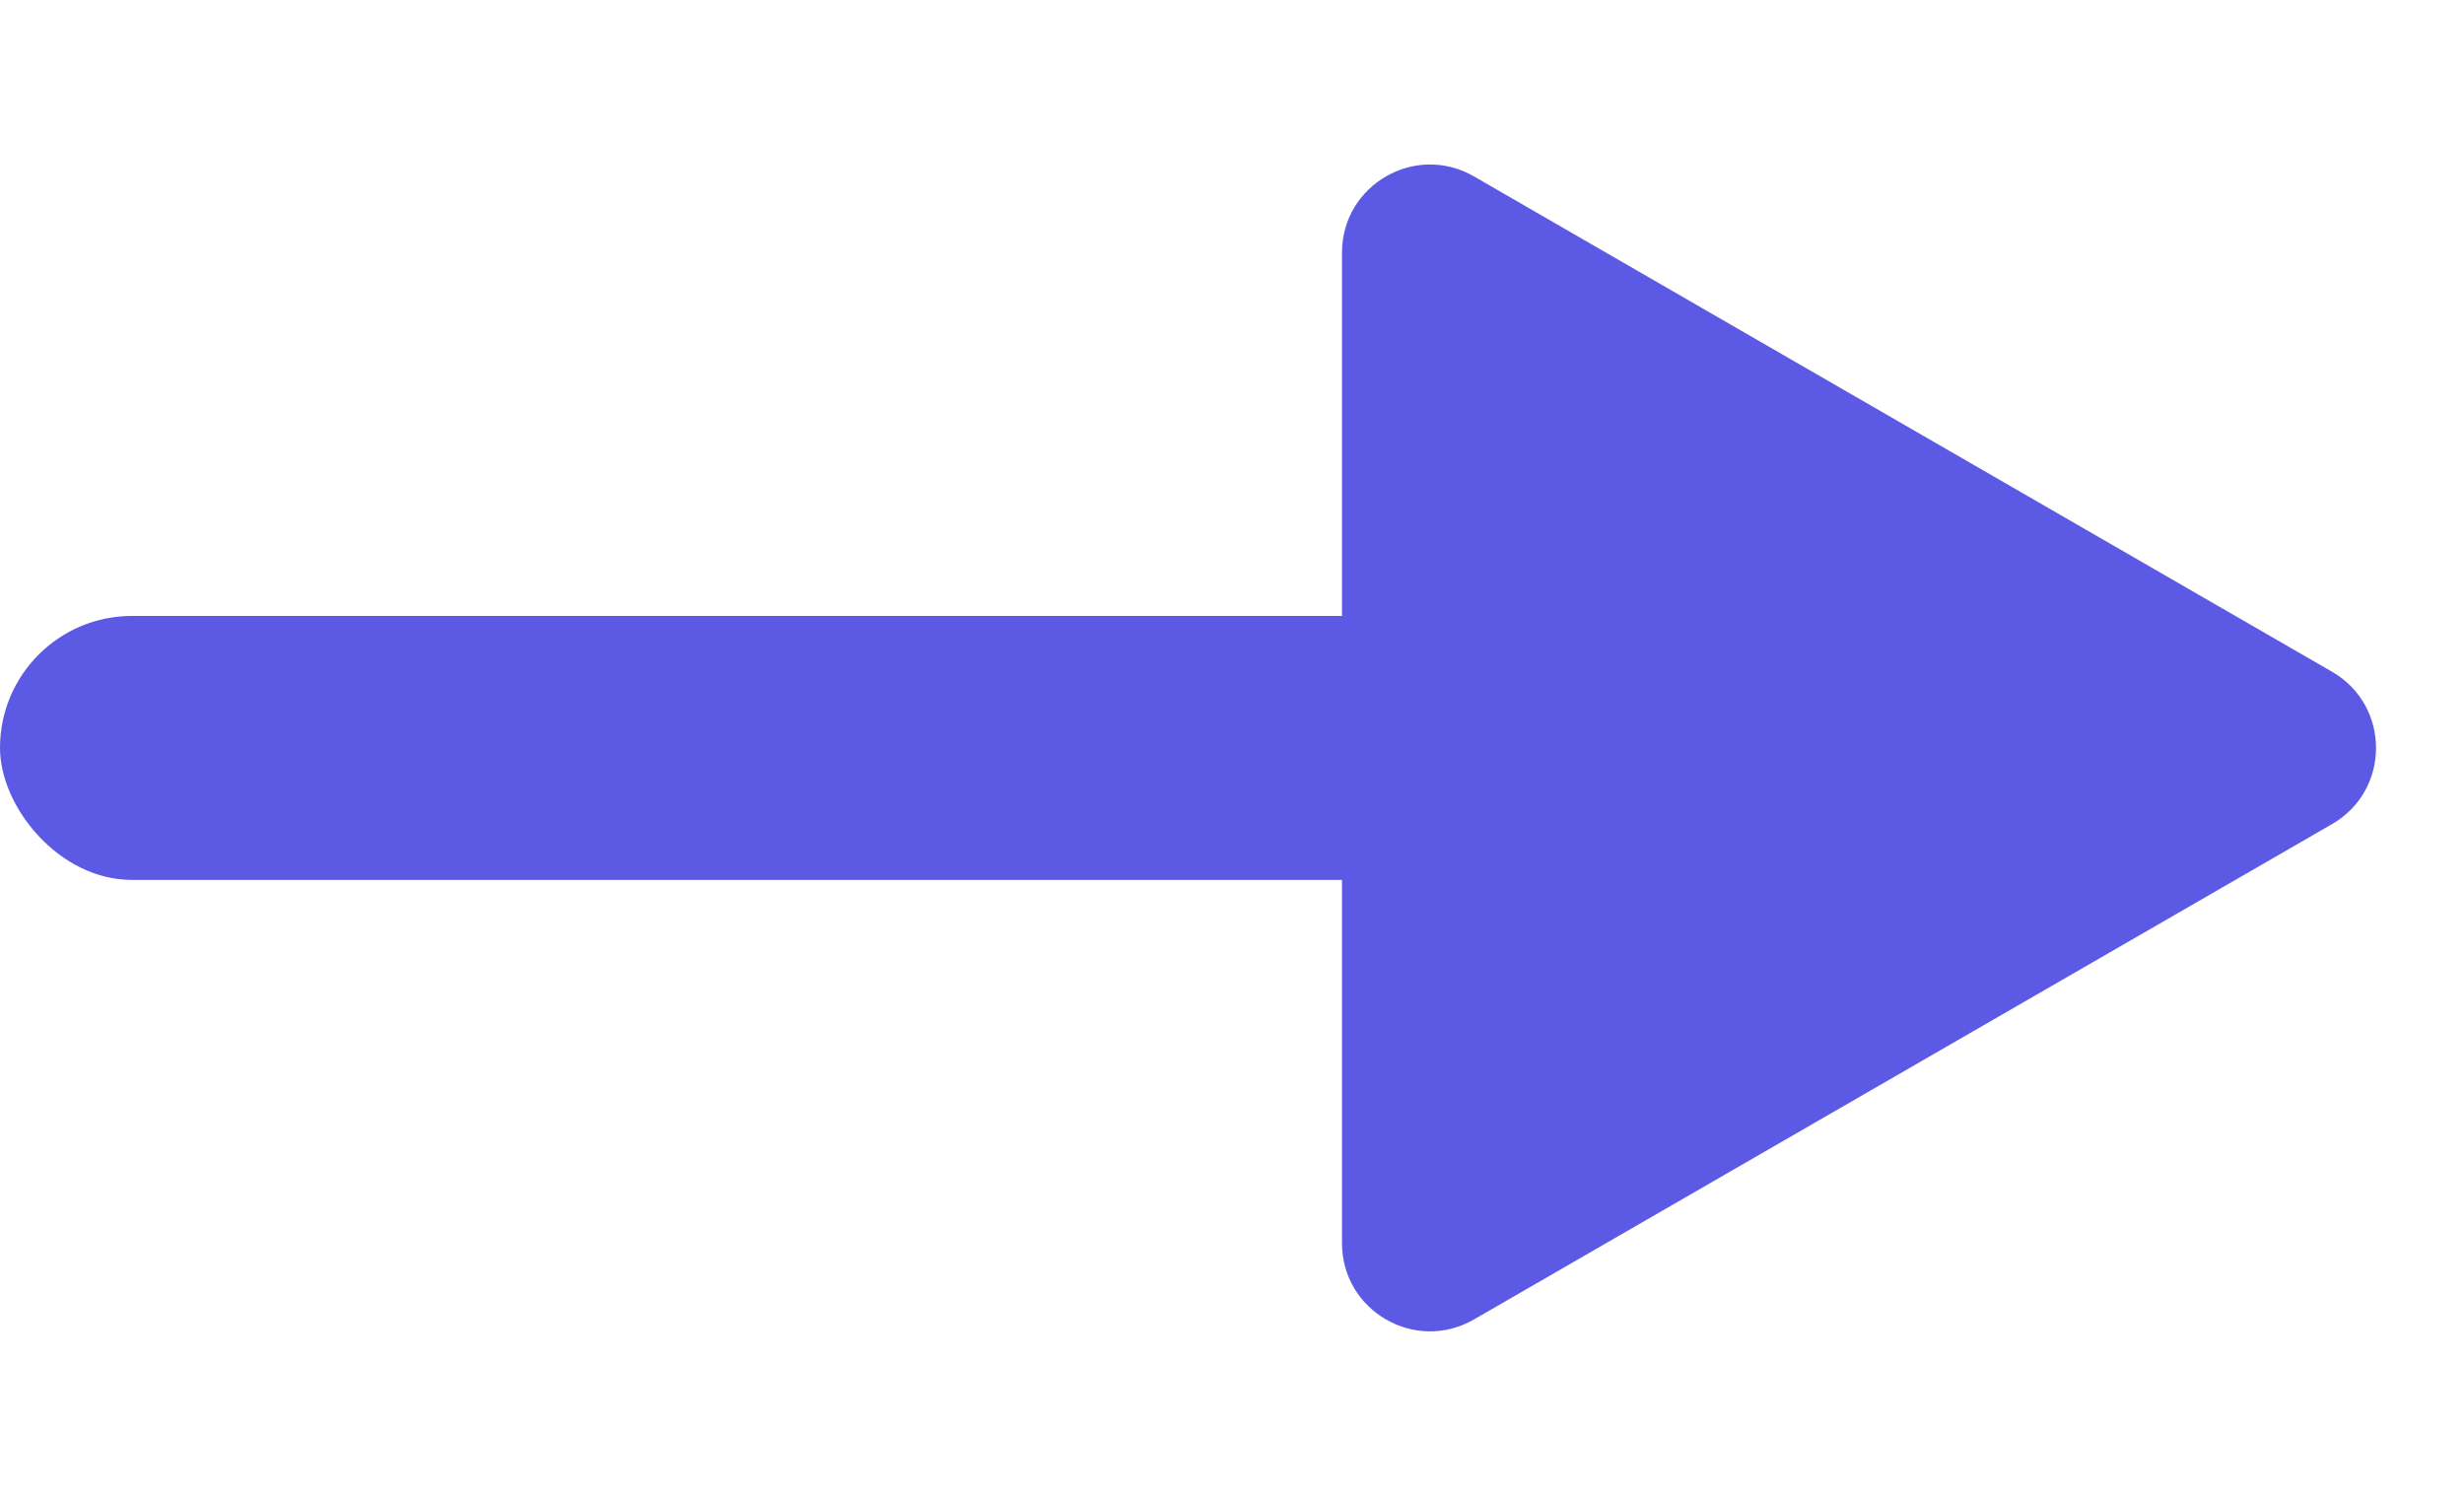 <?xml version="1.0" encoding="UTF-8"?> <svg xmlns="http://www.w3.org/2000/svg" width="28" height="17" viewBox="0 0 28 17" fill="none"><rect y="7" width="22" height="3" rx="1.5" fill="#5C59E5"></rect><path d="M26.5 7.634C27.167 8.019 27.167 8.981 26.5 9.366L16.75 14.995C16.083 15.38 15.25 14.899 15.25 14.129L15.25 2.871C15.25 2.101 16.083 1.62 16.75 2.005L26.5 7.634Z" fill="#5C59E5"></path></svg> 